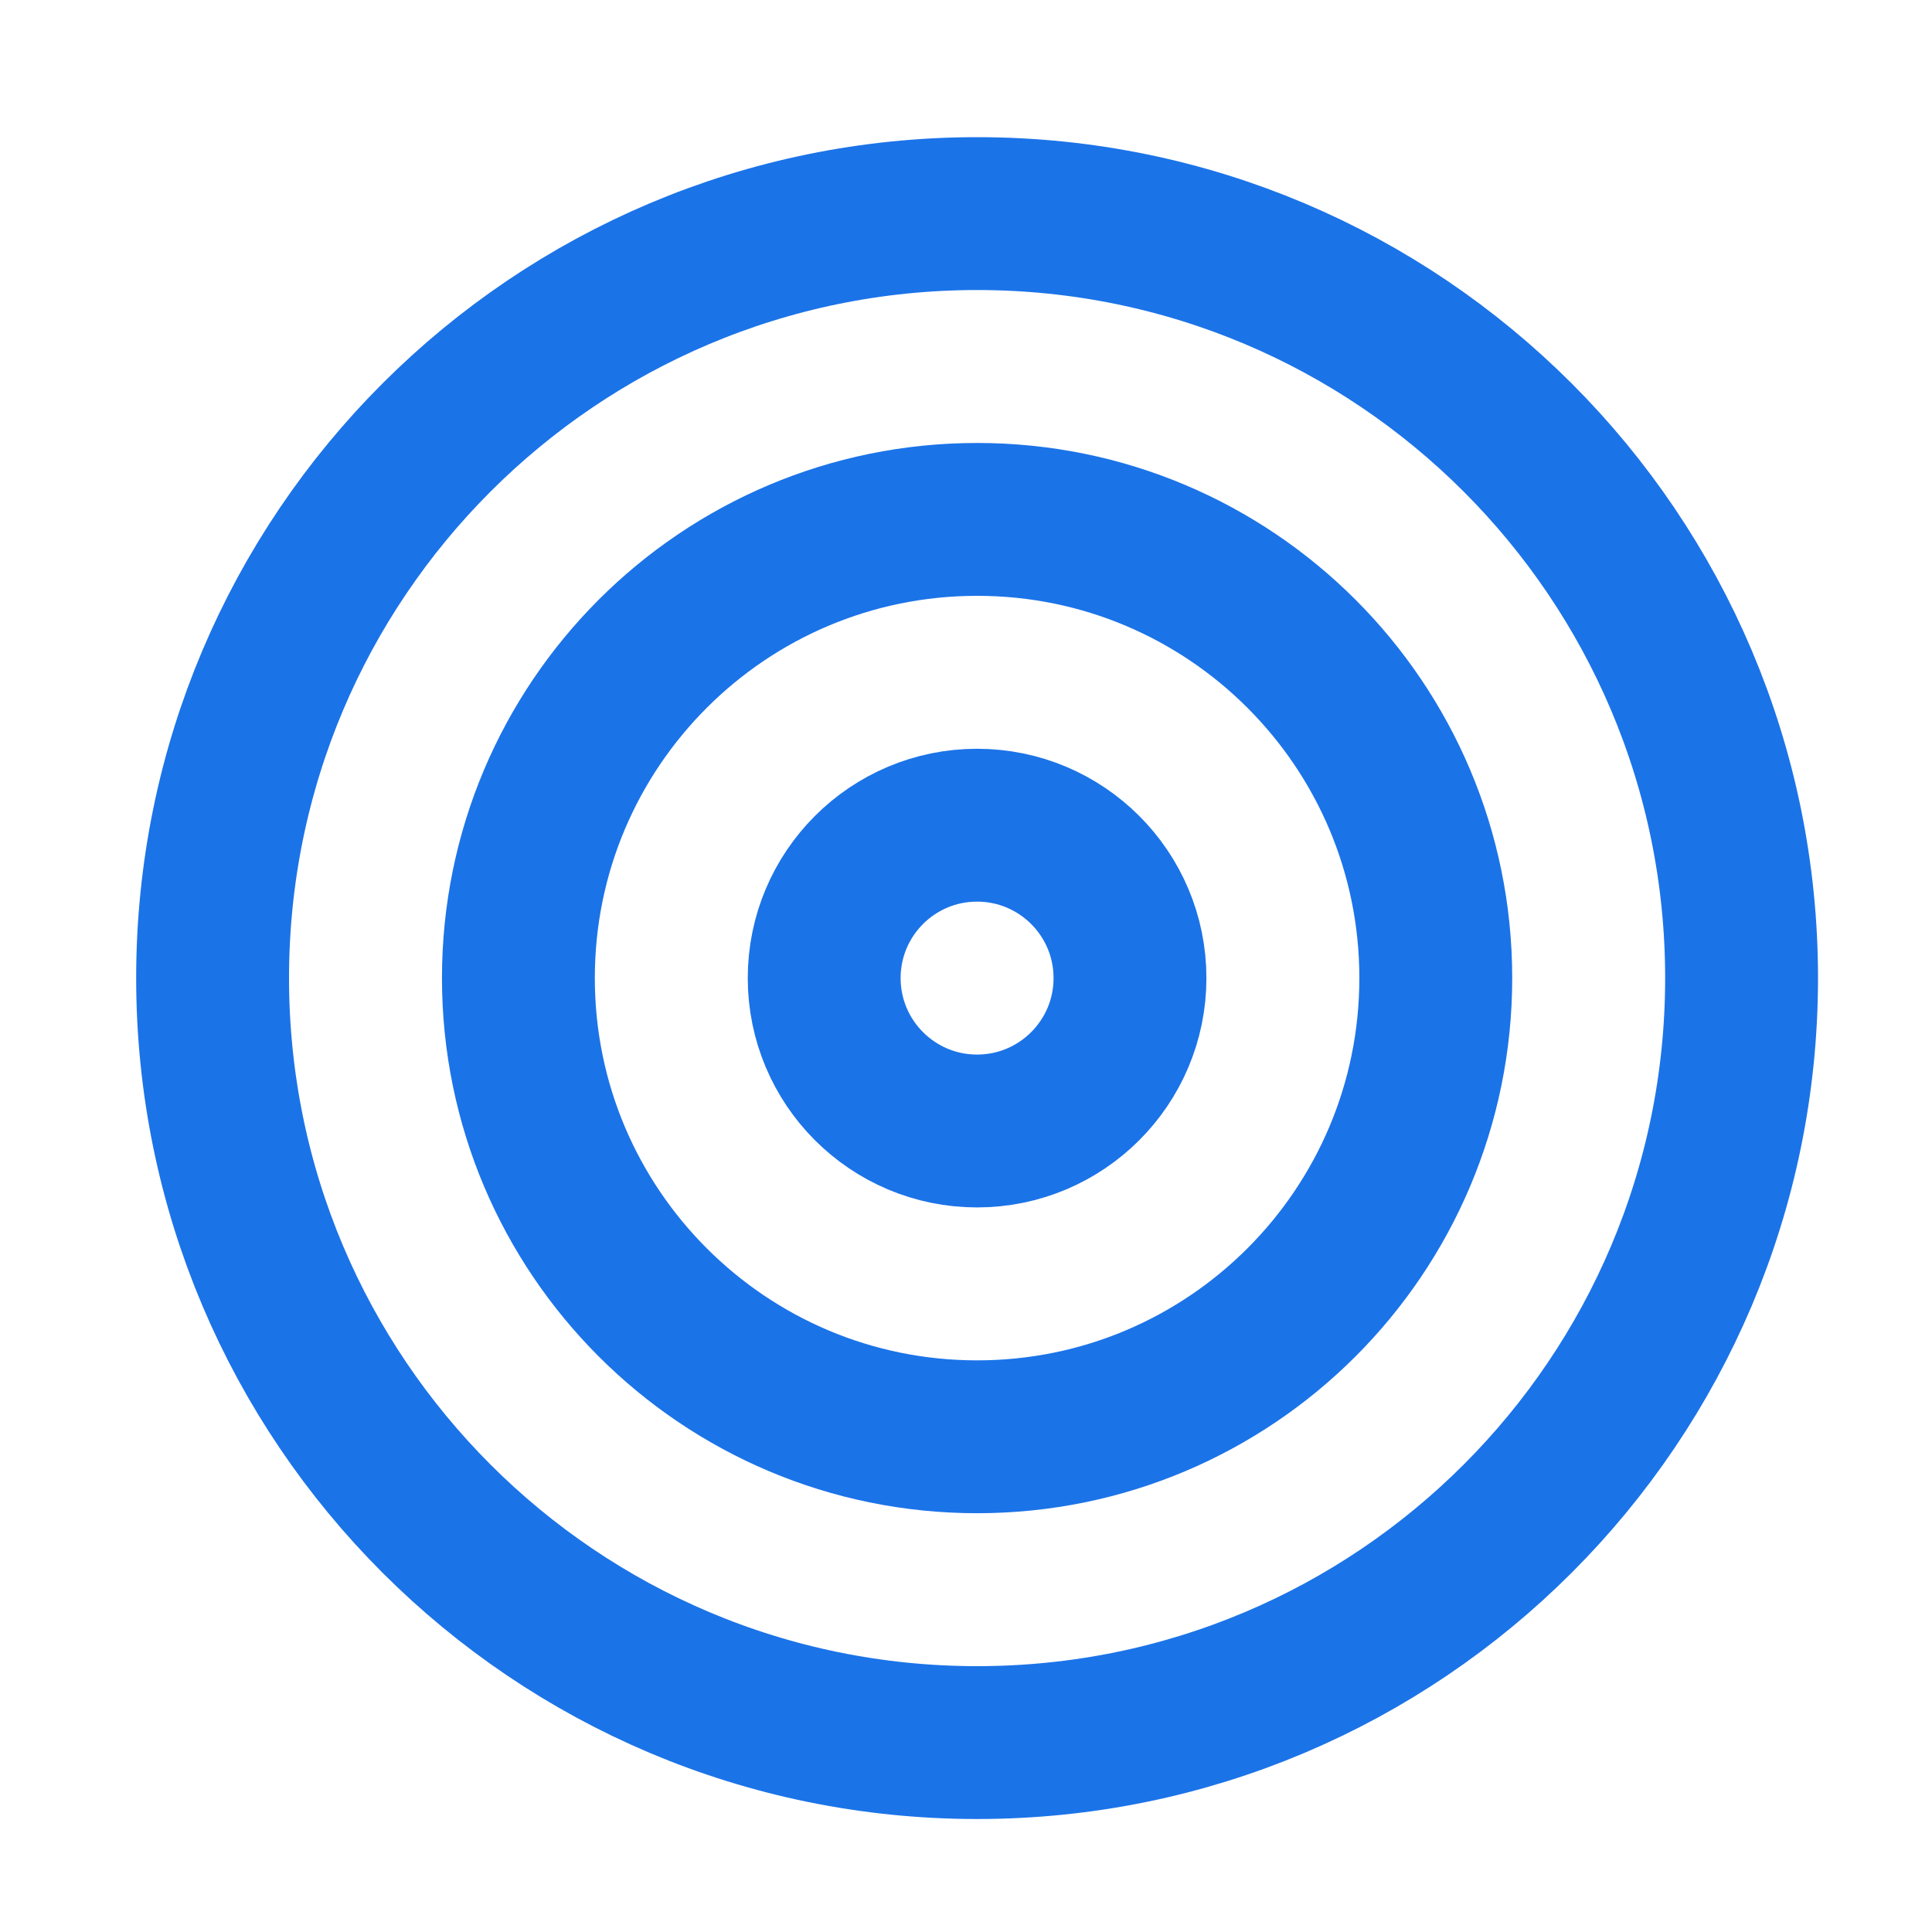 <svg width="25" height="25" viewBox="0 0 25 25" fill="none" xmlns="http://www.w3.org/2000/svg">
<path d="M12.644 22.549C18.107 22.549 22.536 18.12 22.536 12.656C22.536 7.193 18.107 2.764 12.644 2.764C7.18 2.764 2.751 7.193 2.751 12.656C2.751 18.12 7.18 22.549 12.644 22.549Z" stroke="#1B73E8" stroke-width="1.978" stroke-linecap="round" stroke-linejoin="round"/>
<path d="M12.644 18.592C15.922 18.592 18.579 15.934 18.579 12.656C18.579 9.378 15.922 6.721 12.644 6.721C9.366 6.721 6.708 9.378 6.708 12.656C6.708 15.934 9.366 18.592 12.644 18.592Z" stroke="#1B73E8" stroke-width="1.978" stroke-linecap="round" stroke-linejoin="round"/>
<path d="M12.643 14.635C13.736 14.635 14.622 13.749 14.622 12.656C14.622 11.564 13.736 10.678 12.643 10.678C11.551 10.678 10.665 11.564 10.665 12.656C10.665 13.749 11.551 14.635 12.643 14.635Z" stroke="#1B73E8" stroke-width="1.978" stroke-linecap="round" stroke-linejoin="round"/>
</svg>
